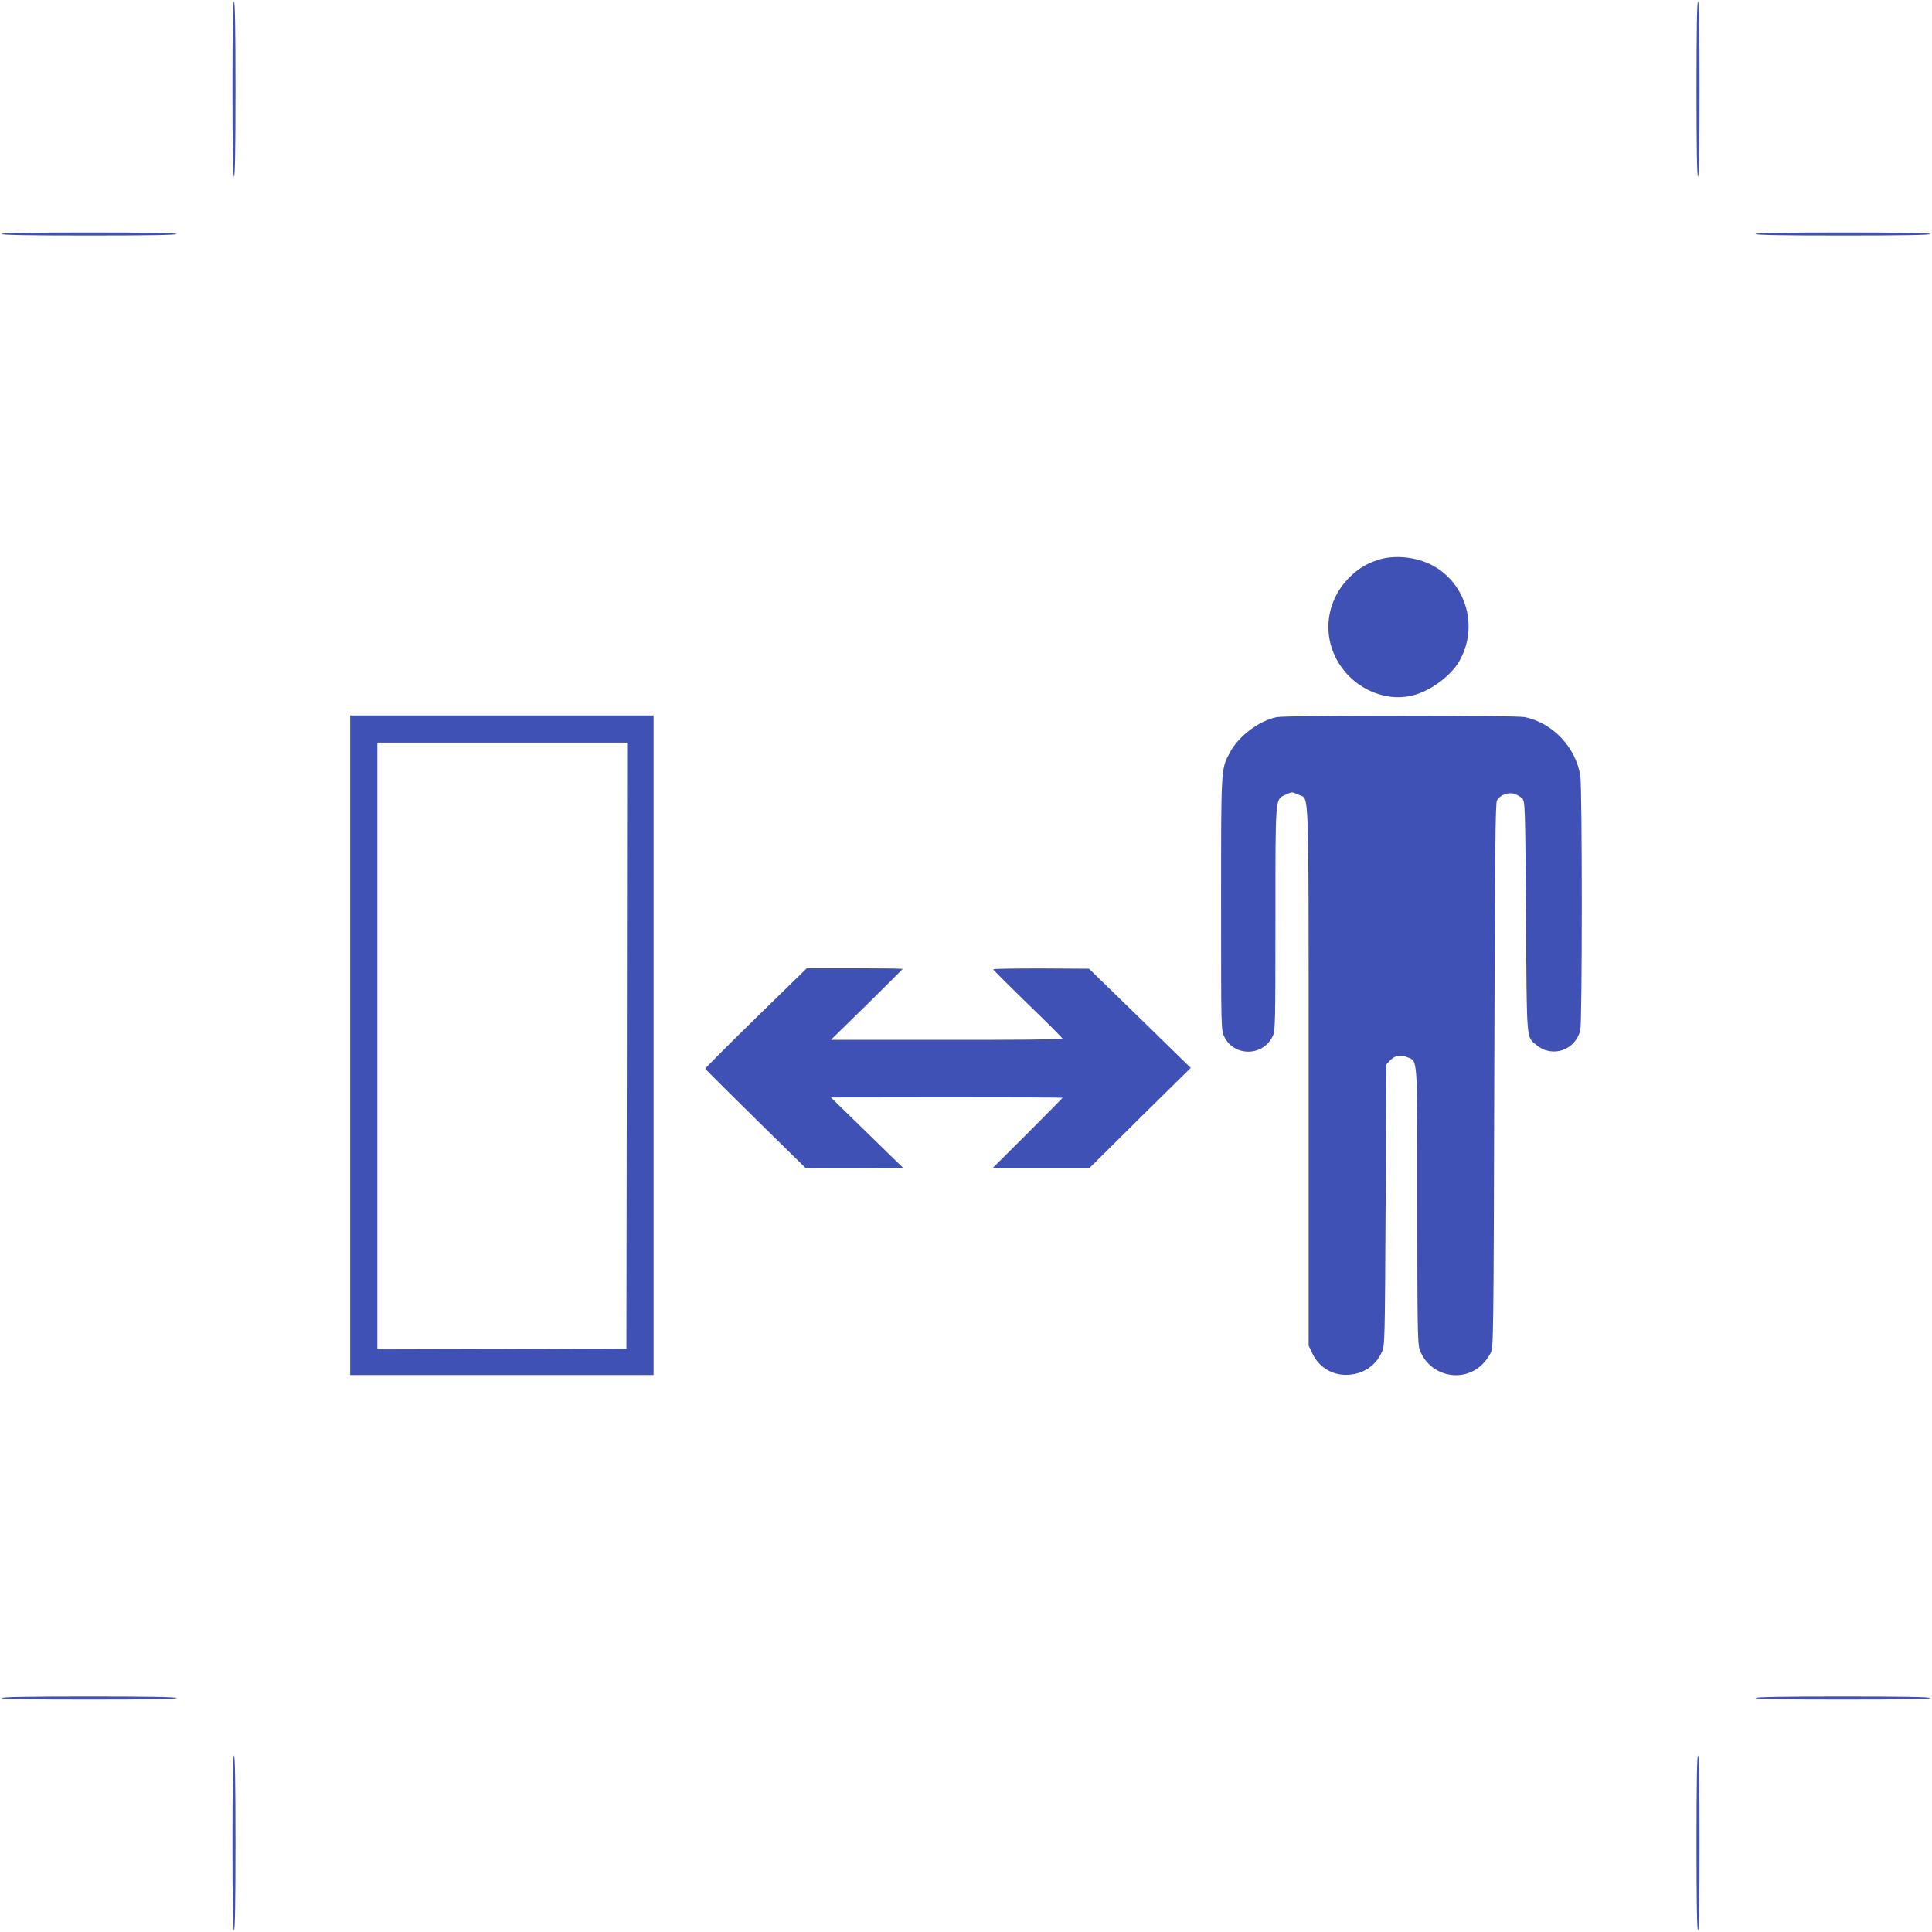 <?xml version="1.0" standalone="no"?>
<!DOCTYPE svg PUBLIC "-//W3C//DTD SVG 20010904//EN"
 "http://www.w3.org/TR/2001/REC-SVG-20010904/DTD/svg10.dtd">
<svg version="1.0" xmlns="http://www.w3.org/2000/svg"
 width="1280pt" height="1280pt" viewBox="0 0 1280 1280"
 preserveAspectRatio="xMidYMid meet">
<g transform="translate(0,1280) scale(0.1,-0.1)"
fill="#3f51b5" stroke="none">
<path d="M1540 12210 c0 -380 3 -580 10 -580 7 0 10 200 10 580 0 380 -3 580
-10 580 -7 0 -10 -200 -10 -580z"/>
<path d="M11240 12210 c0 -380 3 -580 10 -580 7 0 10 200 10 580 0 380 -3 580
-10 580 -7 0 -10 -200 -10 -580z"/>
<path d="M10 11250 c0 -7 200 -10 580 -10 380 0 580 3 580 10 0 7 -200 10
-580 10 -380 0 -580 -3 -580 -10z"/>
<path d="M11630 11250 c0 -7 200 -10 580 -10 380 0 580 3 580 10 0 7 -200 10
-580 10 -380 0 -580 -3 -580 -10z"/>
<path d="M9130 9091 c-81 -26 -142 -65 -203 -130 -173 -187 -167 -462 12 -642
115 -115 282 -164 426 -125 114 30 245 127 301 222 132 224 52 515 -175 638
-107 57 -251 72 -361 37z"/>
<path d="M2320 5875 l0 -2185 1005 0 1005 0 0 2185 0 2185 -1005 0 -1005 0 0
-2185z m1833 -2 l-3 -2008 -825 -3 -825 -2 0 2010 0 2010 828 0 827 0 -2
-2007z"/>
<path d="M8460 8049 c-117 -23 -254 -125 -312 -235 -59 -110 -58 -92 -58
-1003 0 -830 0 -835 21 -879 64 -132 252 -133 319 -1 19 37 20 61 20 780 0
822 -2 791 65 823 18 9 38 16 45 16 7 0 27 -7 45 -16 70 -33 65 111 65 -1866
l0 -1783 24 -50 c44 -96 138 -151 243 -143 99 7 176 60 217 148 21 44 21 57
26 977 l5 931 24 26 c31 33 70 41 114 22 71 -29 67 26 67 -984 0 -780 2 -916
15 -952 62 -176 286 -229 417 -98 19 19 43 52 54 74 19 38 19 84 24 1839 4
1473 7 1804 18 1823 20 36 76 56 117 42 18 -6 41 -20 51 -31 18 -20 19 -57 24
-783 6 -842 1 -792 70 -850 104 -87 259 -34 290 100 13 55 13 1602 0 1684 -30
189 -182 350 -368 389 -65 13 -1573 13 -1642 0z"/>
<path d="M5007 6055 c-185 -181 -336 -332 -335 -336 2 -3 152 -153 335 -333
l332 -326 323 0 323 1 -240 234 -240 234 768 1 c422 0 767 -1 767 -3 0 -2
-105 -107 -232 -235 l-233 -232 320 0 321 0 336 333 337 332 -337 329 -337
328 -318 2 c-174 0 -317 -2 -317 -6 0 -3 104 -107 230 -230 127 -122 230 -226
230 -230 0 -5 -345 -8 -767 -7 l-768 0 238 233 c130 128 237 235 237 237 0 2
-143 4 -317 4 l-318 0 -338 -330z"/>
<path d="M10 1550 c0 -7 200 -10 580 -10 380 0 580 3 580 10 0 7 -200 10 -580
10 -380 0 -580 -3 -580 -10z"/>
<path d="M11630 1550 c0 -7 200 -10 580 -10 380 0 580 3 580 10 0 7 -200 10
-580 10 -380 0 -580 -3 -580 -10z"/>
<path d="M1540 590 c0 -380 3 -580 10 -580 7 0 10 200 10 580 0 380 -3 580
-10 580 -7 0 -10 -200 -10 -580z"/>
<path d="M11240 590 c0 -380 3 -580 10 -580 7 0 10 200 10 580 0 380 -3 580
-10 580 -7 0 -10 -200 -10 -580z"/>
</g>
</svg>
